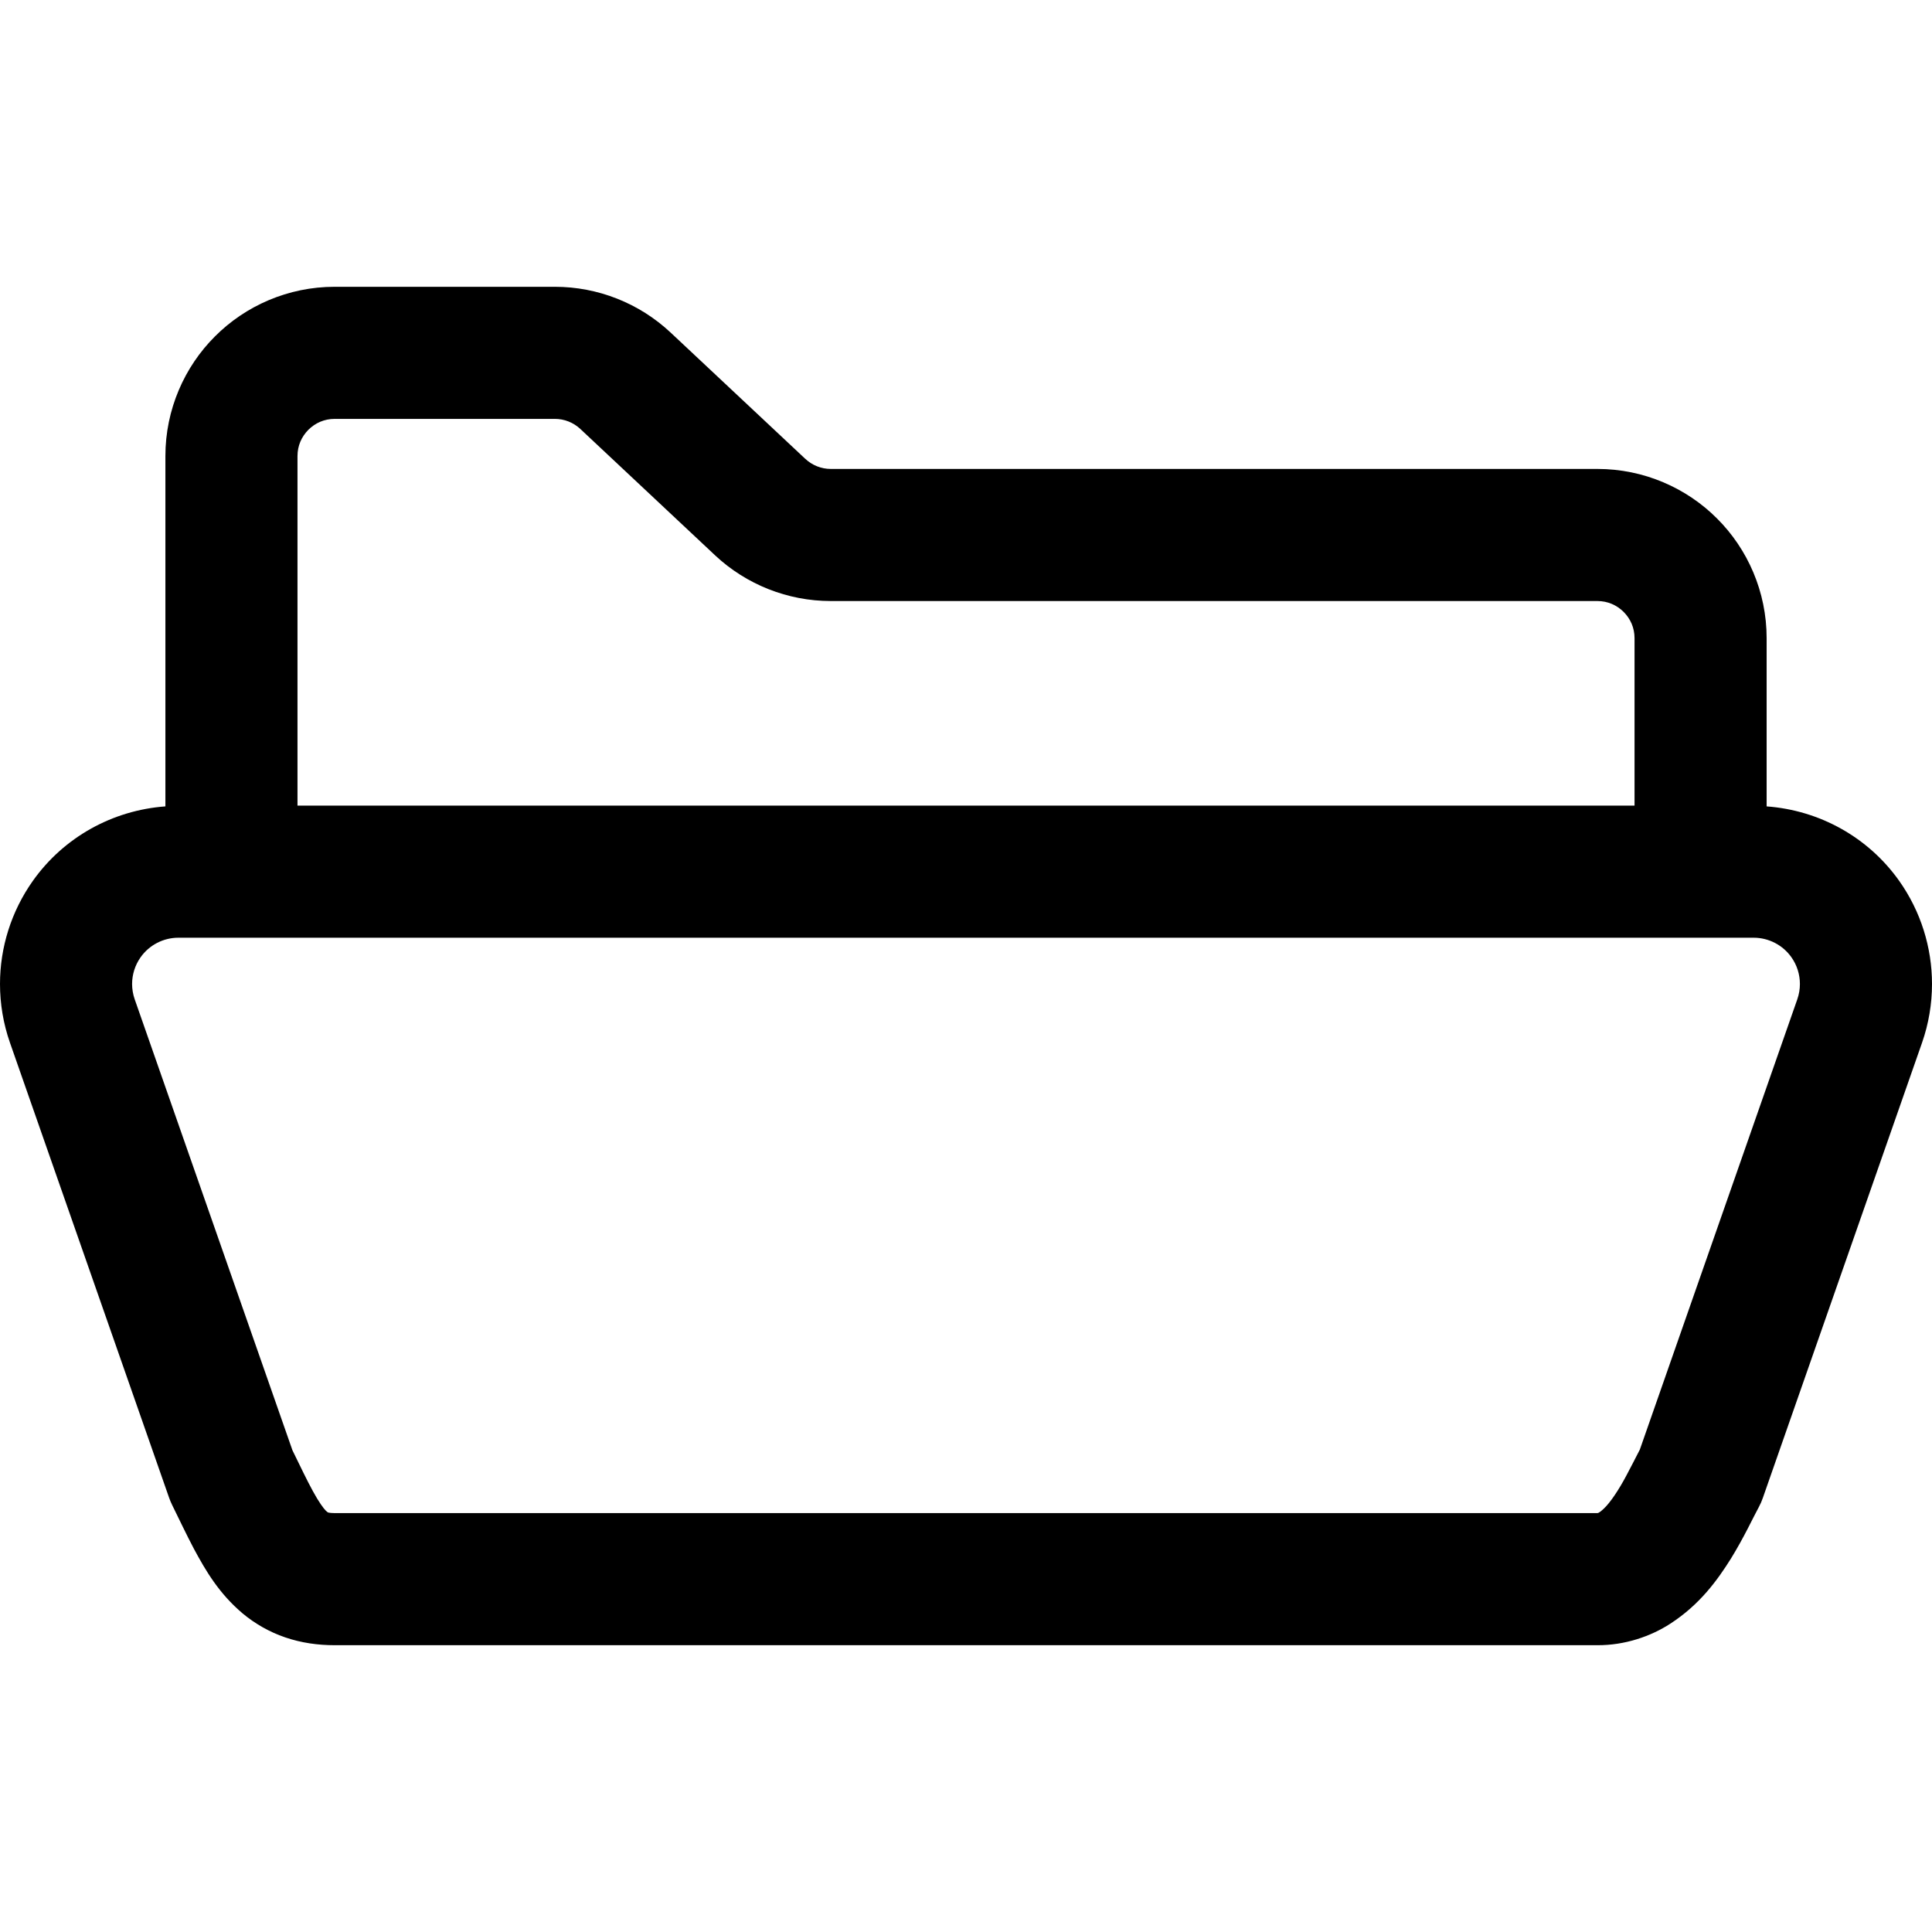 <?xml version="1.0" encoding="utf-8"?>

<!DOCTYPE svg PUBLIC "-//W3C//DTD SVG 1.1//EN" "http://www.w3.org/Graphics/SVG/1.1/DTD/svg11.dtd">
<!-- Скачано с сайта svg4.ru / Downloaded from svg4.ru -->
<svg height="800px" width="800px" version="1.1" id="_x32_" xmlns="http://www.w3.org/2000/svg" xmlns:xlink="http://www.w3.org/1999/xlink" 
	 viewBox="0 0 512 512"  xml:space="preserve">
<style type="text/css">
	.st0{fill:#000000;}
</style>
<g>
	<path class="st0" d="M503.283,233.406c-8.198-11.548-21.106-18.678-35.108-19.704v-44.571c0.007-12.334-5.052-23.663-13.14-31.724
		c-8.068-8.088-19.39-13.14-31.724-13.134H220.167c-2.495,0-4.916-0.951-6.755-2.681l0.013,0.021L177.73,88.139
		c-8.321-7.794-19.287-12.136-30.684-12.136H88.698c-12.334-0.007-23.663,5.053-31.724,13.141
		c-8.088,8.06-13.147,19.39-13.14,31.724v92.834c-14.002,1.026-26.911,8.156-35.109,19.711C2.981,241.509,0,251.094,0,260.768
		c0,5.244,0.875,10.53,2.66,15.616l42.15,120.524c0.247,0.69,0.499,1.299,0.821,1.956c1.935,3.917,3.74,7.766,5.77,11.609
		c3.07,5.695,6.584,11.78,12.943,17.14c3.158,2.632,7.036,4.888,11.254,6.317c4.225,1.443,8.677,2.072,13.1,2.066H423.31
		c7.302,0.04,14.18-2.352,19.349-5.71c7.849-5.086,12.491-11.568,16.032-17.202c3.48-5.647,5.894-10.905,7.412-13.688
		c0.486-0.916,0.746-1.511,1.087-2.488l42.157-120.531c1.778-5.08,2.653-10.365,2.653-15.609
		C512,251.094,509.026,241.509,503.283,233.406z M78.838,120.869c0.007-2.776,1.074-5.128,2.885-6.974
		c1.846-1.812,4.198-2.878,6.974-2.885h58.348c2.509,0,4.908,0.951,6.748,2.667l35.69,33.468l0.014,0.02
		c8.3,7.76,19.26,12.115,30.671,12.115H423.31c2.776,0.006,5.134,1.074,6.974,2.885c1.812,1.839,2.879,4.191,2.885,6.967v44.366
		H78.838V120.869z M476.304,264.823L434.577,384.15c-1.231,2.358-2.386,4.704-3.569,6.878c-2.044,3.87-4.334,7.234-5.941,8.738
		c-0.793,0.772-1.326,1.086-1.511,1.169l-0.246,0.054H88.698c-1.682-0.021-1.839-0.232-1.846-0.212l-0.472-0.396
		c-0.602-0.588-1.894-2.311-3.487-5.258c-1.498-2.728-3.268-6.44-5.394-10.789L35.697,264.823c-0.465-1.333-0.684-2.686-0.691-4.054
		c0.007-2.516,0.773-4.99,2.264-7.096c2.297-3.241,6.037-5.169,10.01-5.169h417.45c3.972,0,7.712,1.928,10.002,5.162
		c1.497,2.106,2.263,4.588,2.263,7.103C476.994,262.129,476.769,263.497,476.304,264.823z"/>
</g>
</svg>